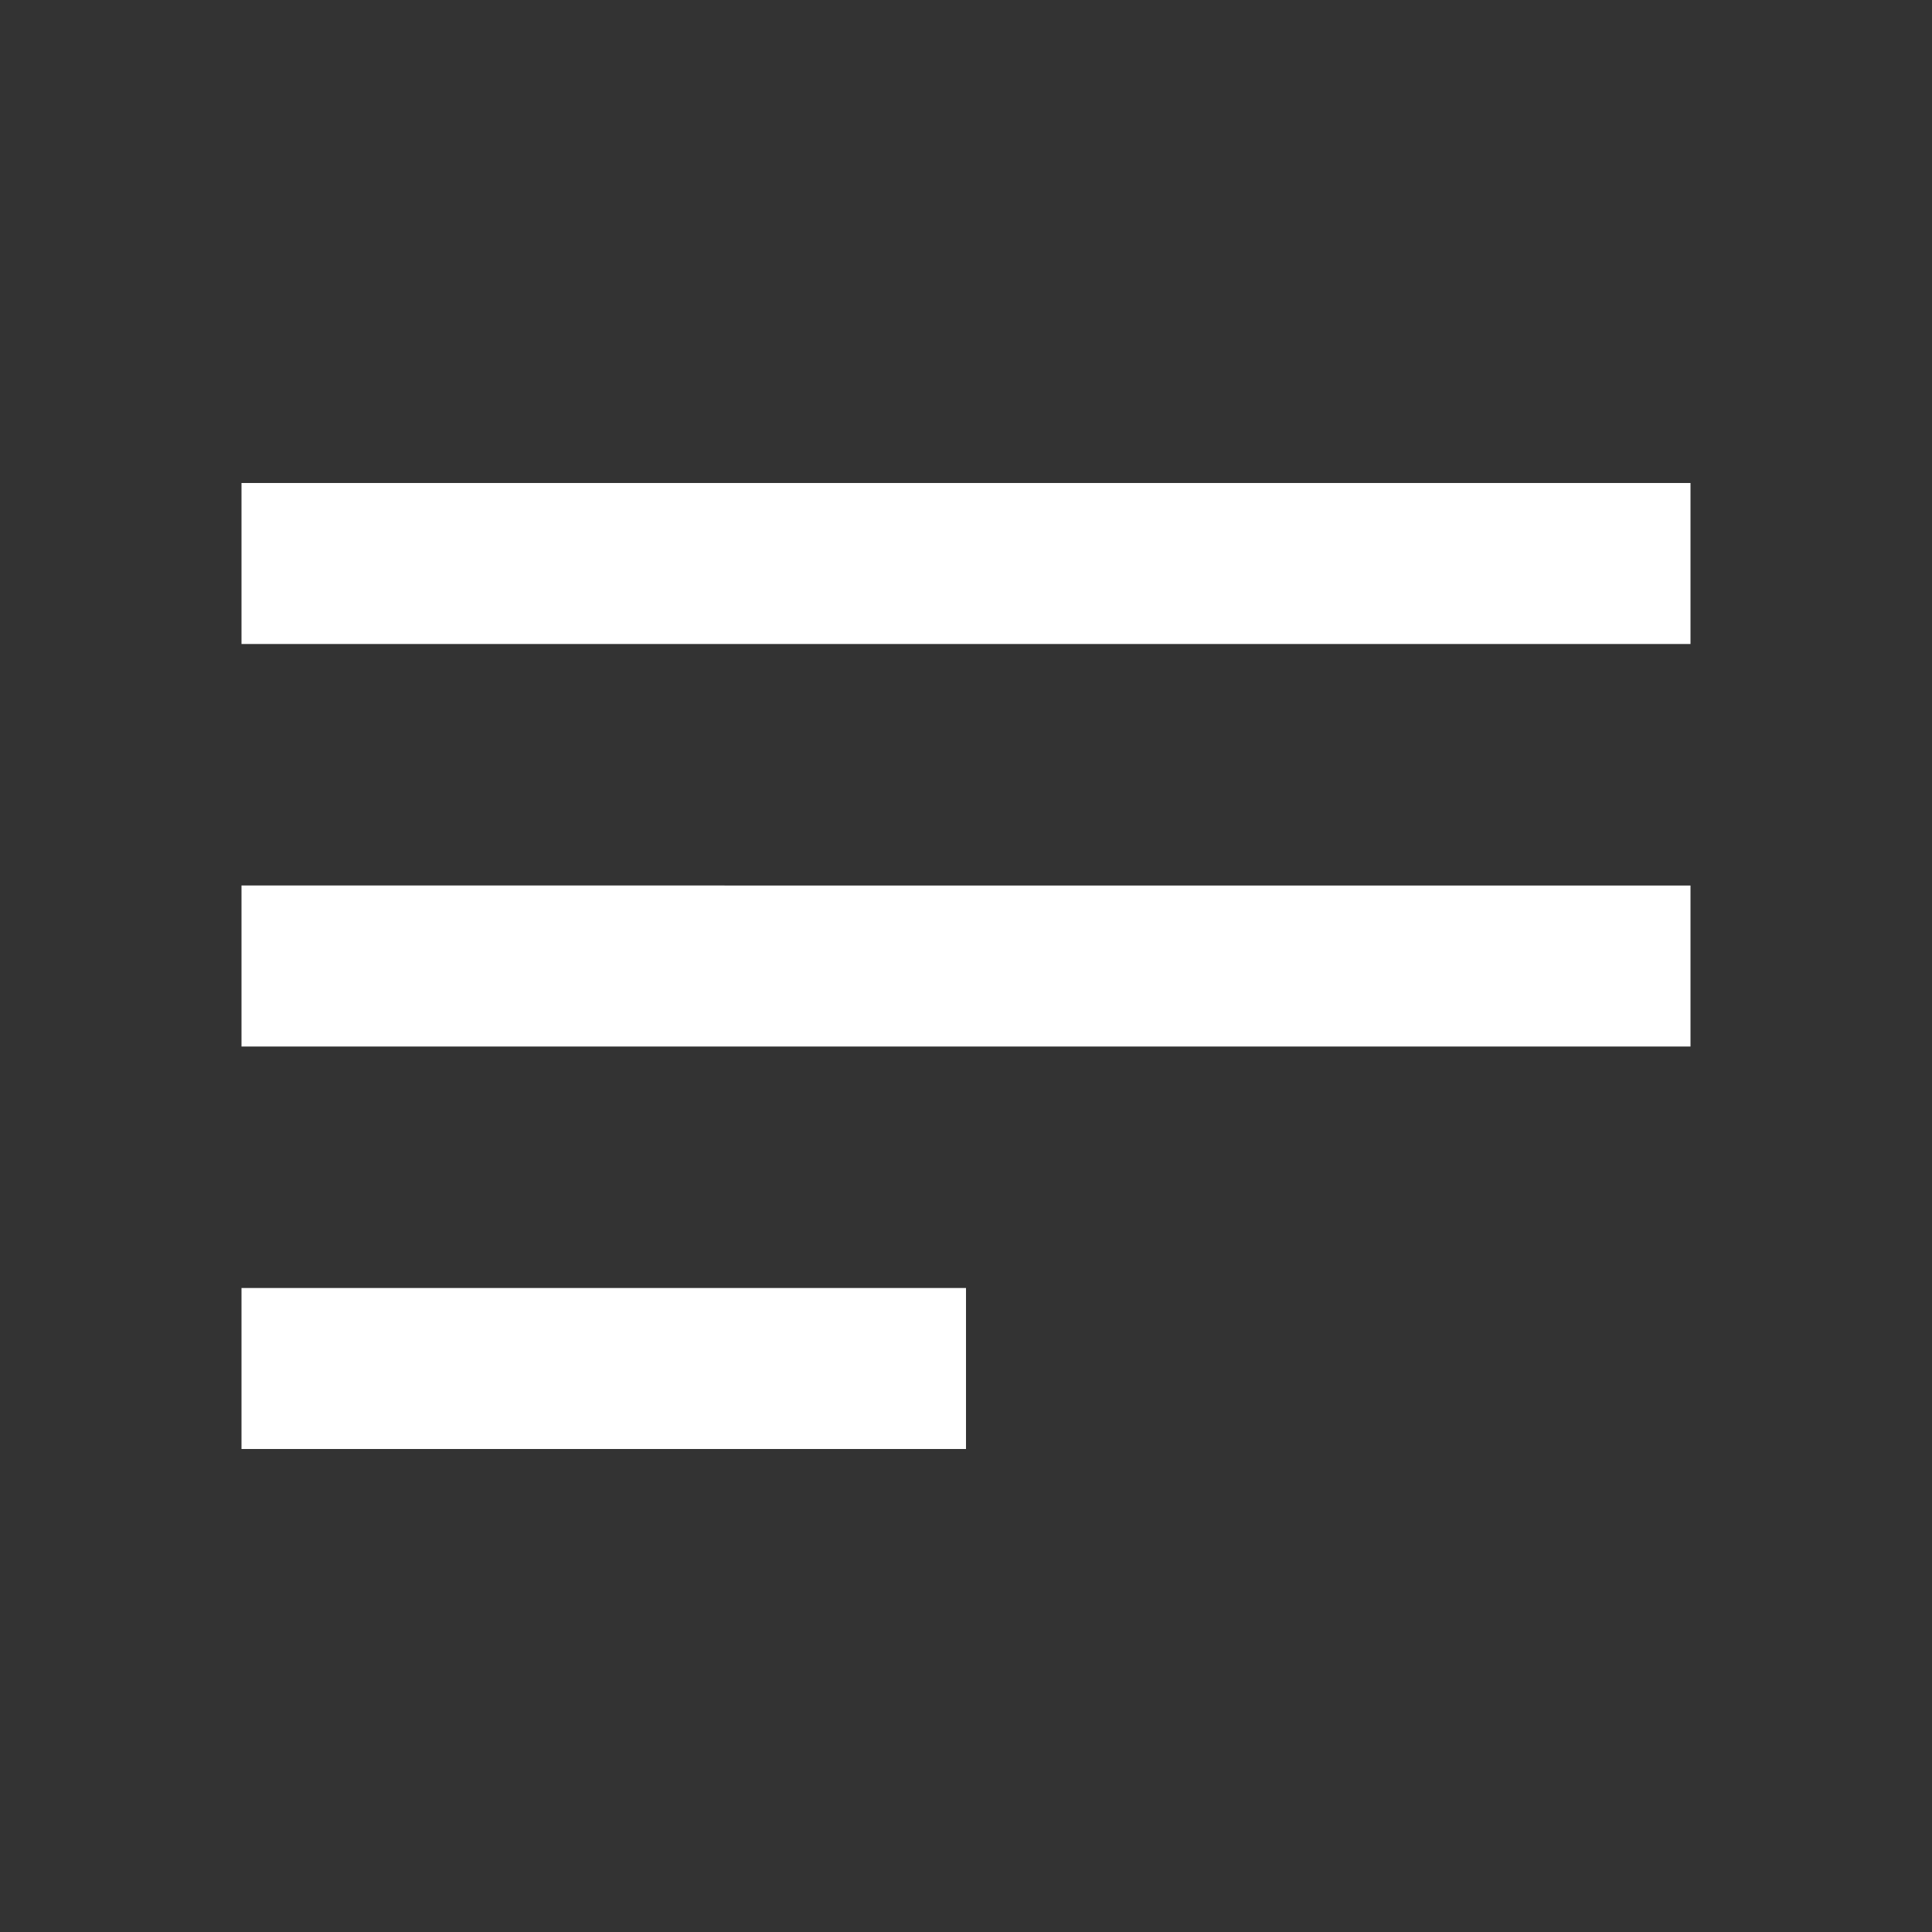 <svg xmlns="http://www.w3.org/2000/svg" width="30" height="30" viewBox="0 0 24 24" fill="#FFF"><rect x="0" y="0" width="24" height="24" fill="#333333" stroke="none"/><path d="M21 6v2H3V6h18M3 18h9v-2H3v2m0-5h18v-2H3v2z"/></svg>